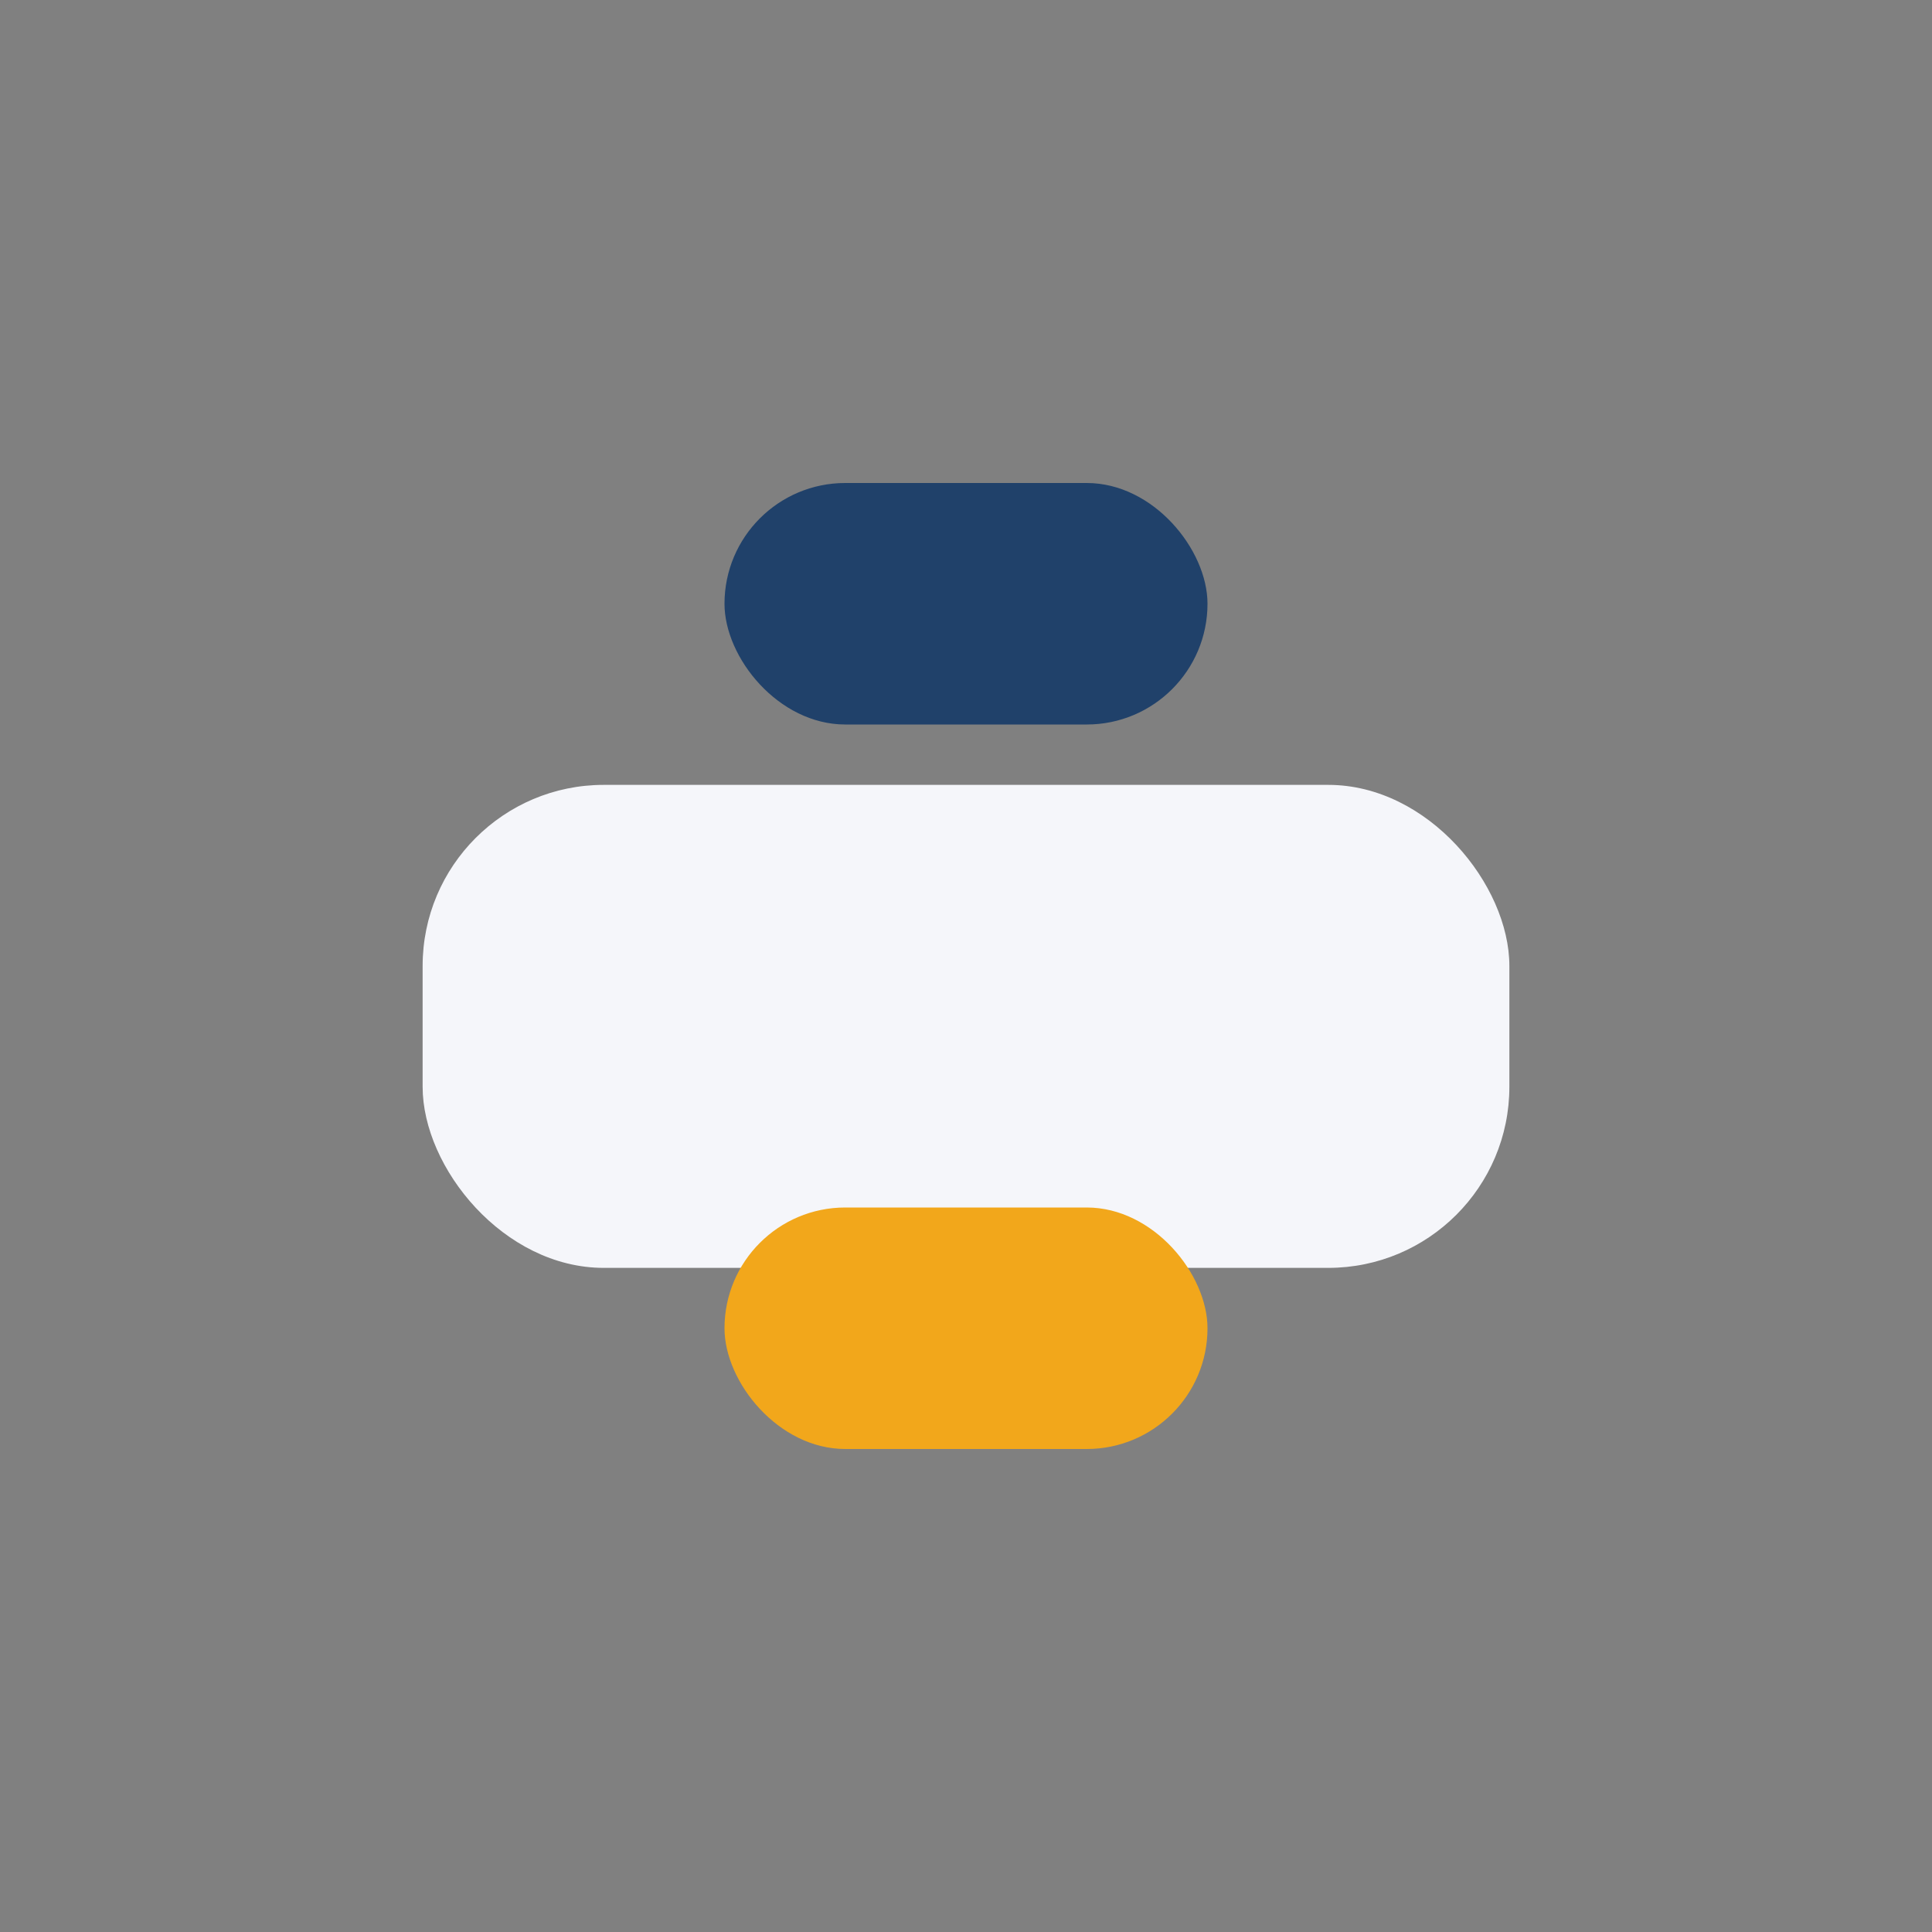 <?xml version="1.0" encoding="UTF-8"?>
<svg xmlns="http://www.w3.org/2000/svg" width="32" height="32" viewBox="0 0 32 32"><rect x="0" y="0" width="32" height="32" fill="#808080" stroke="none"/><rect x="7" y="13" width="18" height="8" rx="3" fill="#F5F6FA"/><rect x="12" y="8" width="8" height="4" rx="2" fill="#20416A"/><rect x="12" y="20" width="8" height="4" rx="2" fill="#F2A71B"/></svg>